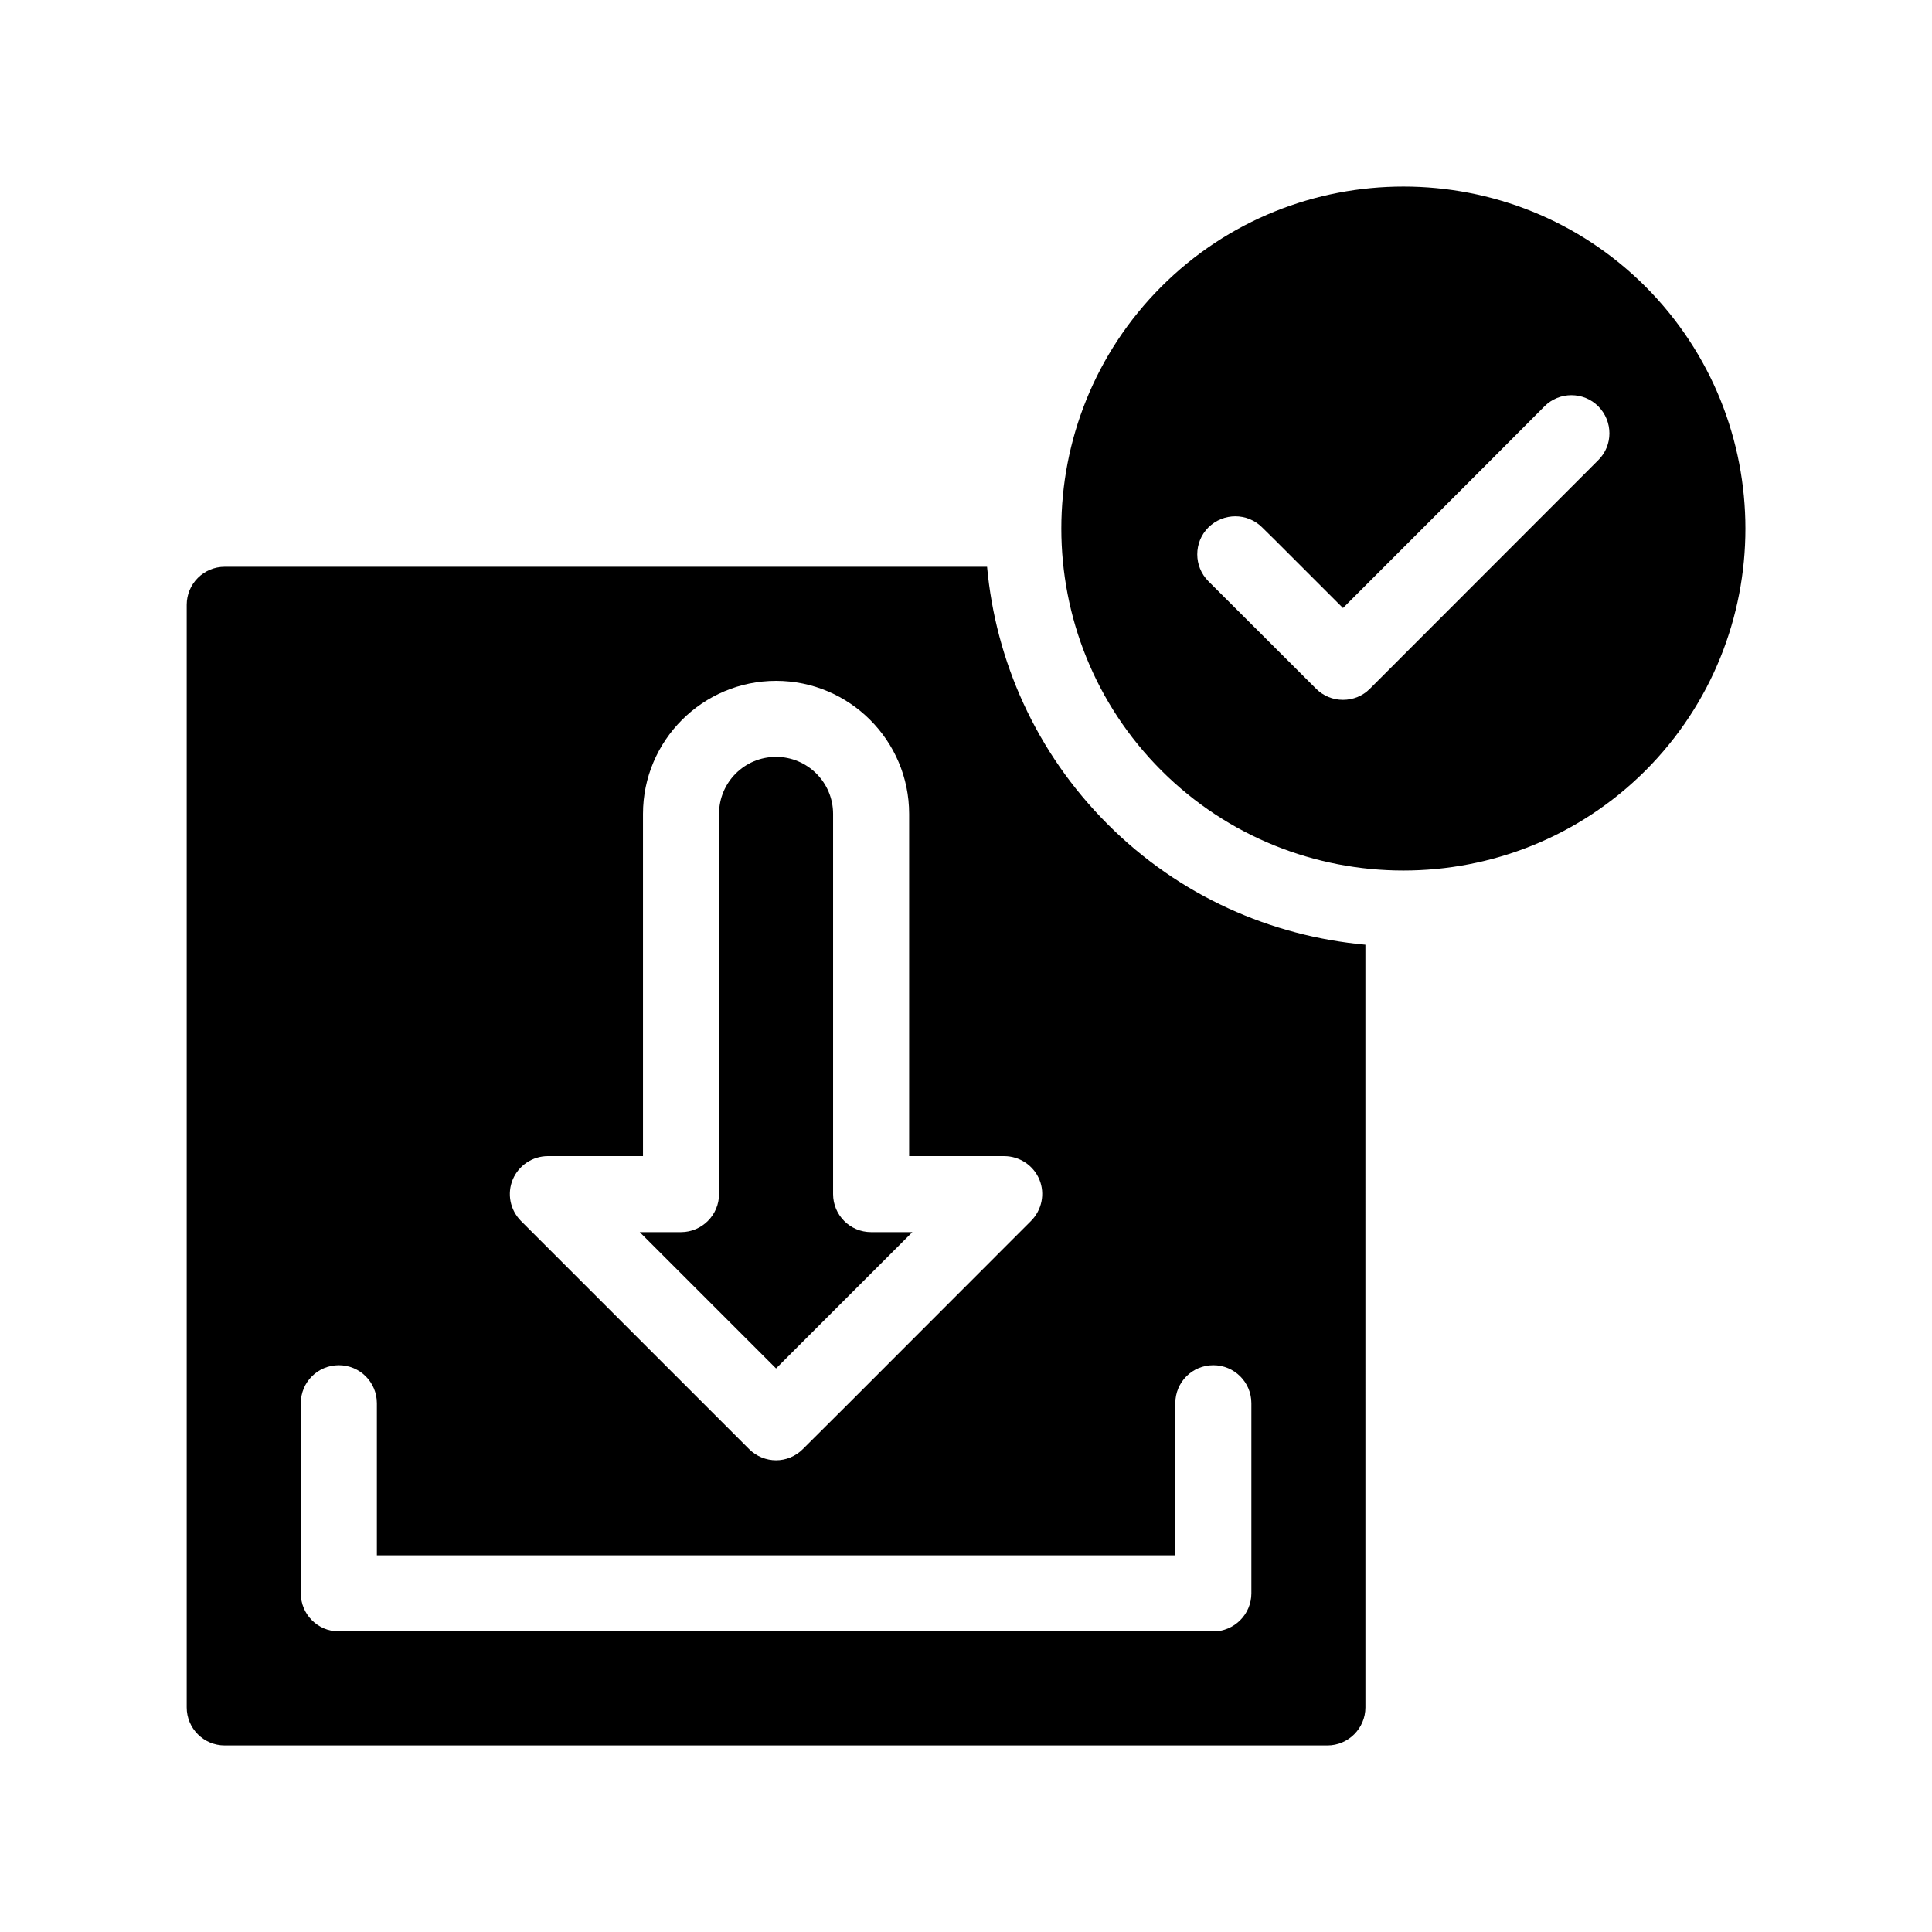 <?xml version="1.0" encoding="UTF-8"?>
<!-- Uploaded to: ICON Repo, www.iconrepo.com, Generator: ICON Repo Mixer Tools -->
<svg fill="#000000" width="800px" height="800px" version="1.1" viewBox="144 144 512 512" xmlns="http://www.w3.org/2000/svg">
 <g>
  <path d="m405.59 294.2h-202.03c-5.594 0-10.078 4.535-10.078 10.078v292.21c0 5.543 4.484 10.078 10.078 10.078h292.21c5.543 0 10.078-4.535 10.078-10.078l-0.004-202.13c-24.938-2.266-49.273-12.848-68.316-31.941-19.043-19.043-29.672-43.328-31.941-68.215zm-125.7 162.38c1.562-3.731 5.238-6.199 9.32-6.199h25.191v-90.684c0-19.445 15.82-35.266 35.266-35.266 19.445 0 35.266 15.82 35.266 35.266v90.688h25.191c4.082 0 7.758 2.469 9.32 6.195 1.562 3.777 0.656 8.113-2.215 10.984l-48.266 48.312-12.191 12.141c-1.965 1.965-4.535 2.973-7.106 2.973-2.57 0-5.188-1.008-7.152-2.973l-12.145-12.141-48.316-48.316c-2.871-2.922-3.727-7.203-2.164-10.98zm175.58 59.297c0-5.594 4.484-10.078 10.078-10.078 5.543 0 10.078 4.484 10.078 10.078v50.383c0 5.543-4.535 10.078-10.078 10.078h-231.75c-5.594 0-10.078-4.535-10.078-10.078v-50.383c0-5.594 4.484-10.078 10.078-10.078 2.769 0 5.289 1.109 7.106 2.922 1.812 1.812 2.973 4.332 2.973 7.152v40.305h211.6c-0.004 0.004-0.004-40.301-0.004-40.301z"/>
  <path d="m580.06 219.94c-17.684-17.684-40.906-26.5-64.133-26.5-23.227 0-46.453 8.816-64.137 26.5-35.367 35.367-35.367 92.902 0 128.27 35.367 35.316 92.902 35.316 128.27 0 35.32-35.367 35.32-92.852 0-128.27zm-12.492 45.996-60.559 60.609c-1.914 1.914-4.434 2.922-7.106 2.922-2.719 0-5.238-1.059-7.152-2.973l-28.516-28.465c-3.93-3.93-3.93-10.328 0-14.258 3.981-3.93 10.328-3.93 14.258 0l3.375 3.324 18.035 18.035 38.289-38.289 15.113-15.164c3.93-3.93 10.328-3.93 14.258 0 3.934 3.981 3.934 10.379 0.004 14.258z"/>
  <path d="m385.79 470.53h-10.934c-5.594 0-10.078-4.535-10.078-10.078v-100.76c0-8.363-6.801-15.113-15.113-15.113-8.363 0-15.113 6.75-15.113 15.113v100.76c0 5.543-4.535 10.078-10.078 10.078h-10.934l36.125 36.125z"/>
 </g>
</svg>